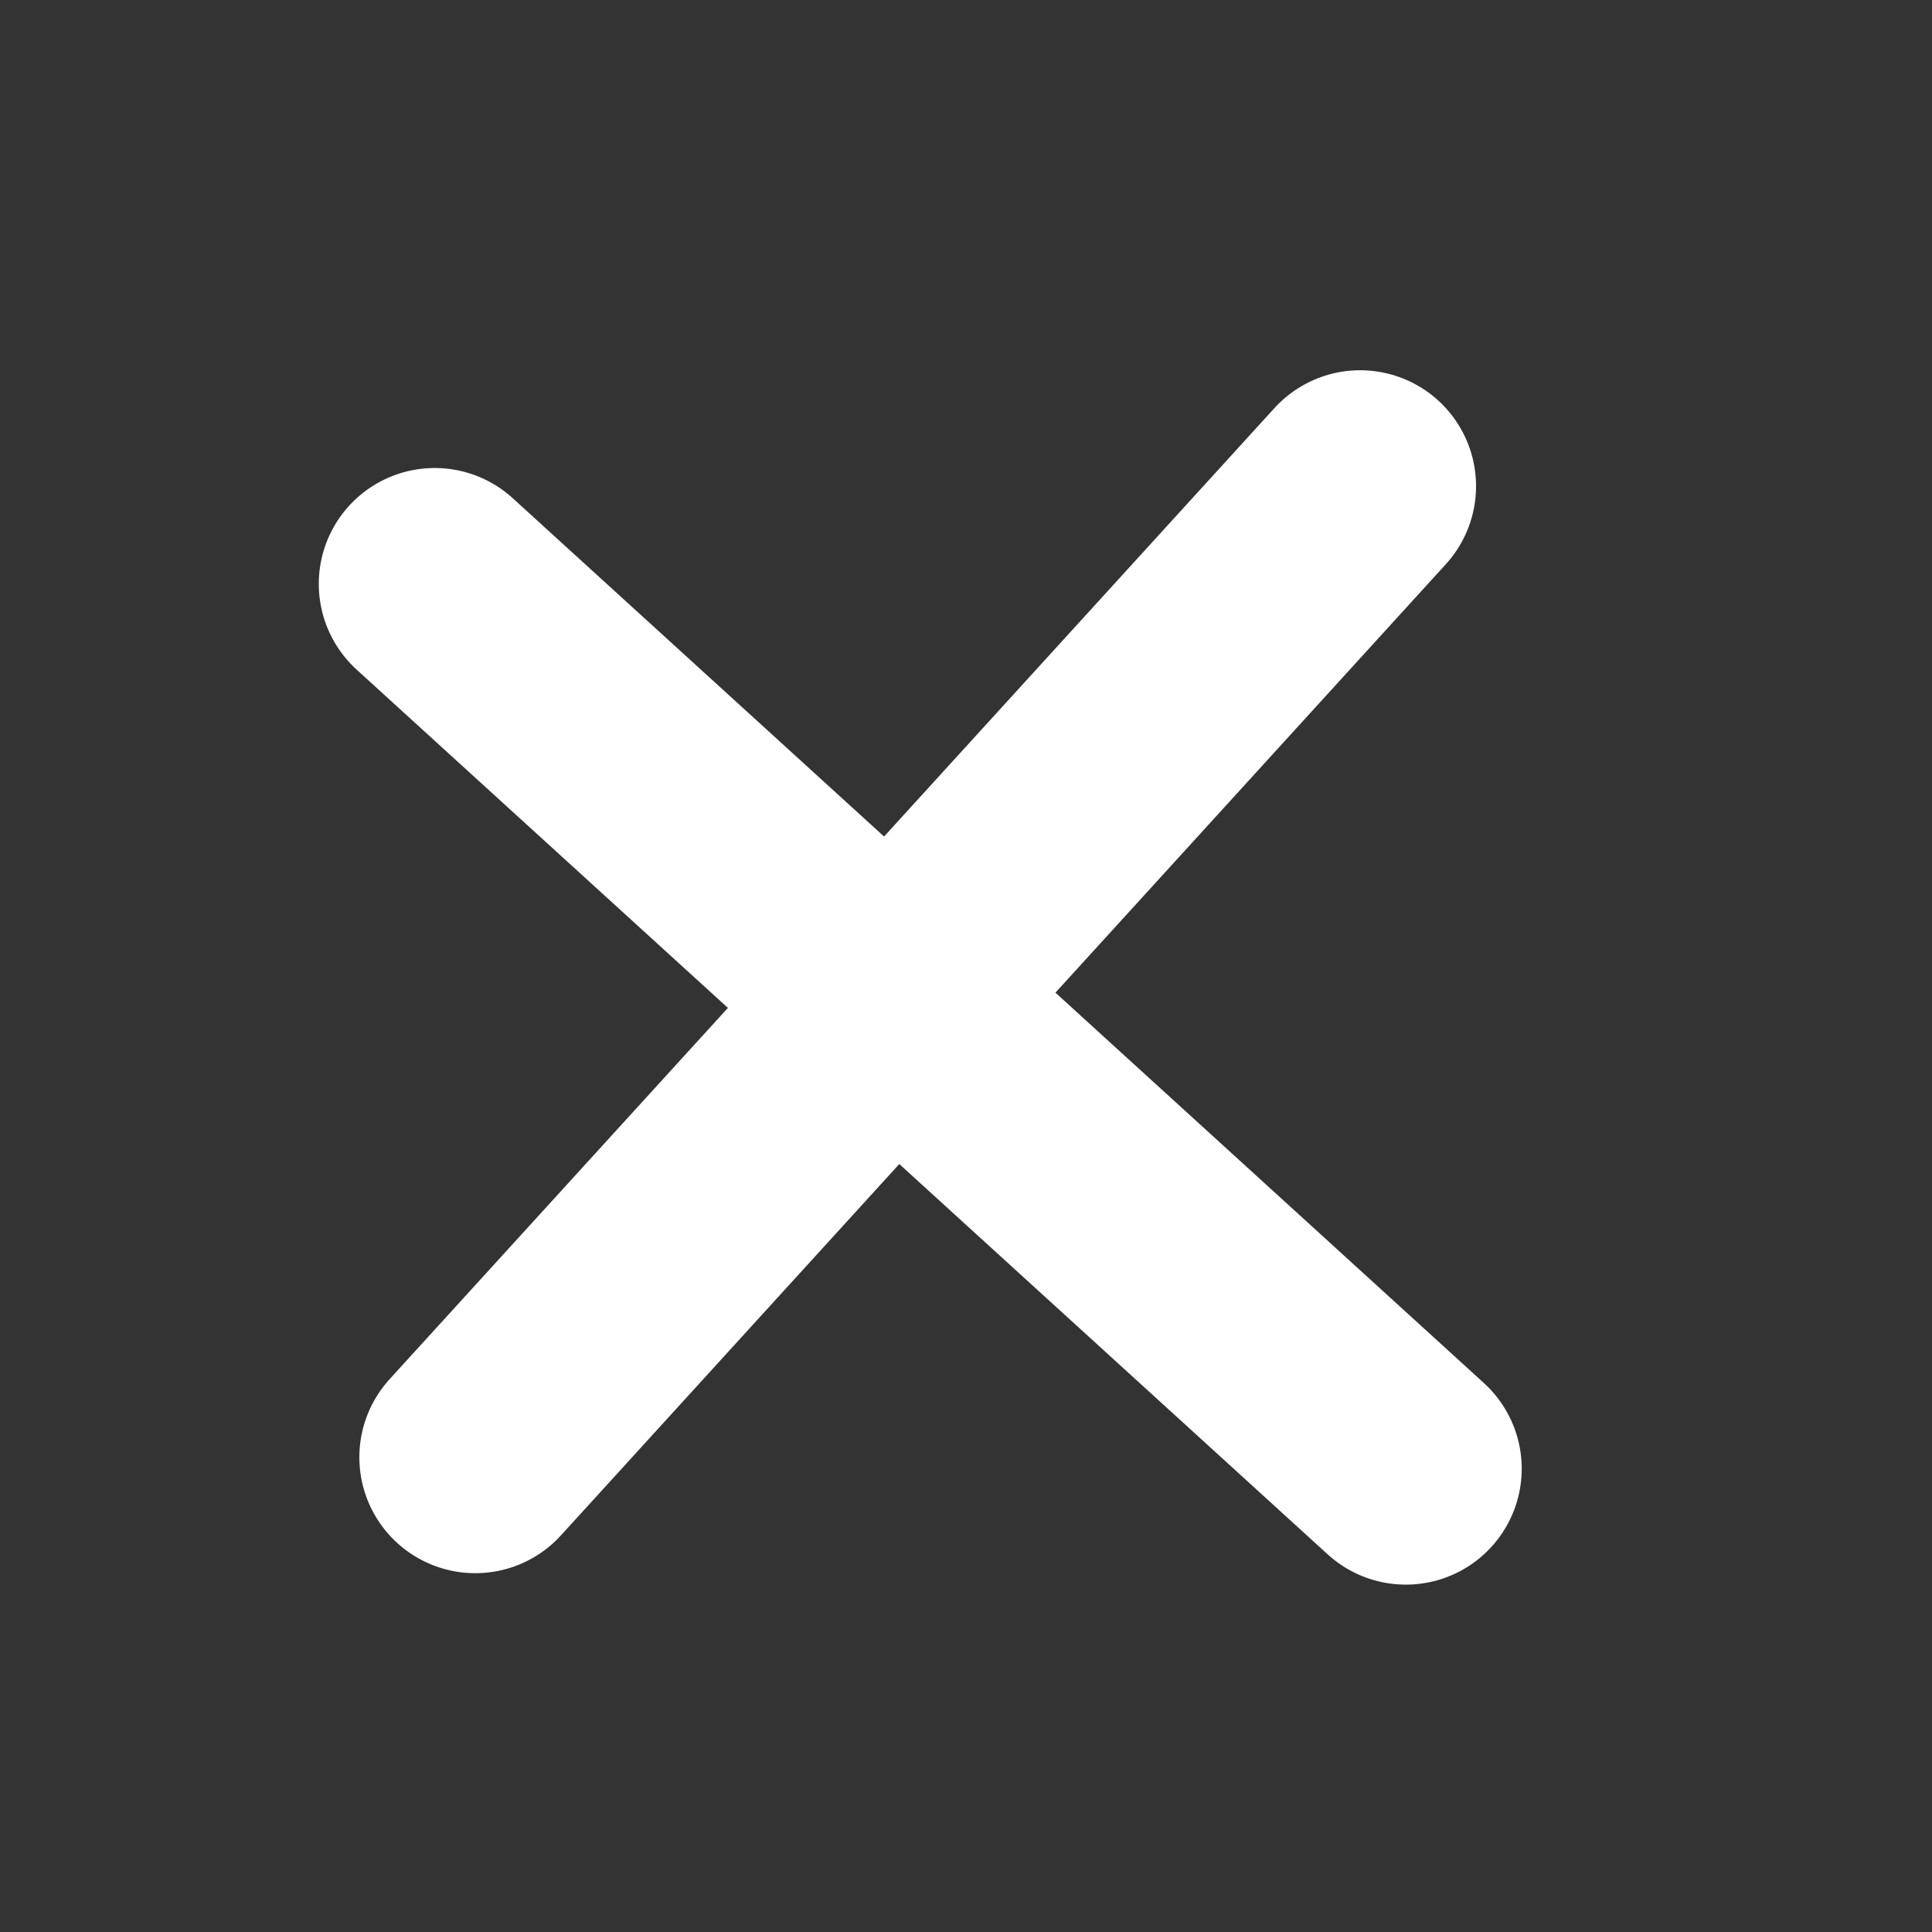 <?xml version="1.0" encoding="UTF-8"?> <svg xmlns="http://www.w3.org/2000/svg" width="25" height="25" viewBox="0 0 25 25" fill="none"><rect x="0" y="0" width="25" height="25" fill="#333333" stroke="none"/> <line x1="6.15" y1="18.857" x2="17.6" y2="6.291" stroke="white" stroke-width="3" stroke-linecap="round"></line> <line x1="18.191" y1="19.005" x2="5.625" y2="7.556" stroke="white" stroke-width="3" stroke-linecap="round"></line> </svg> 